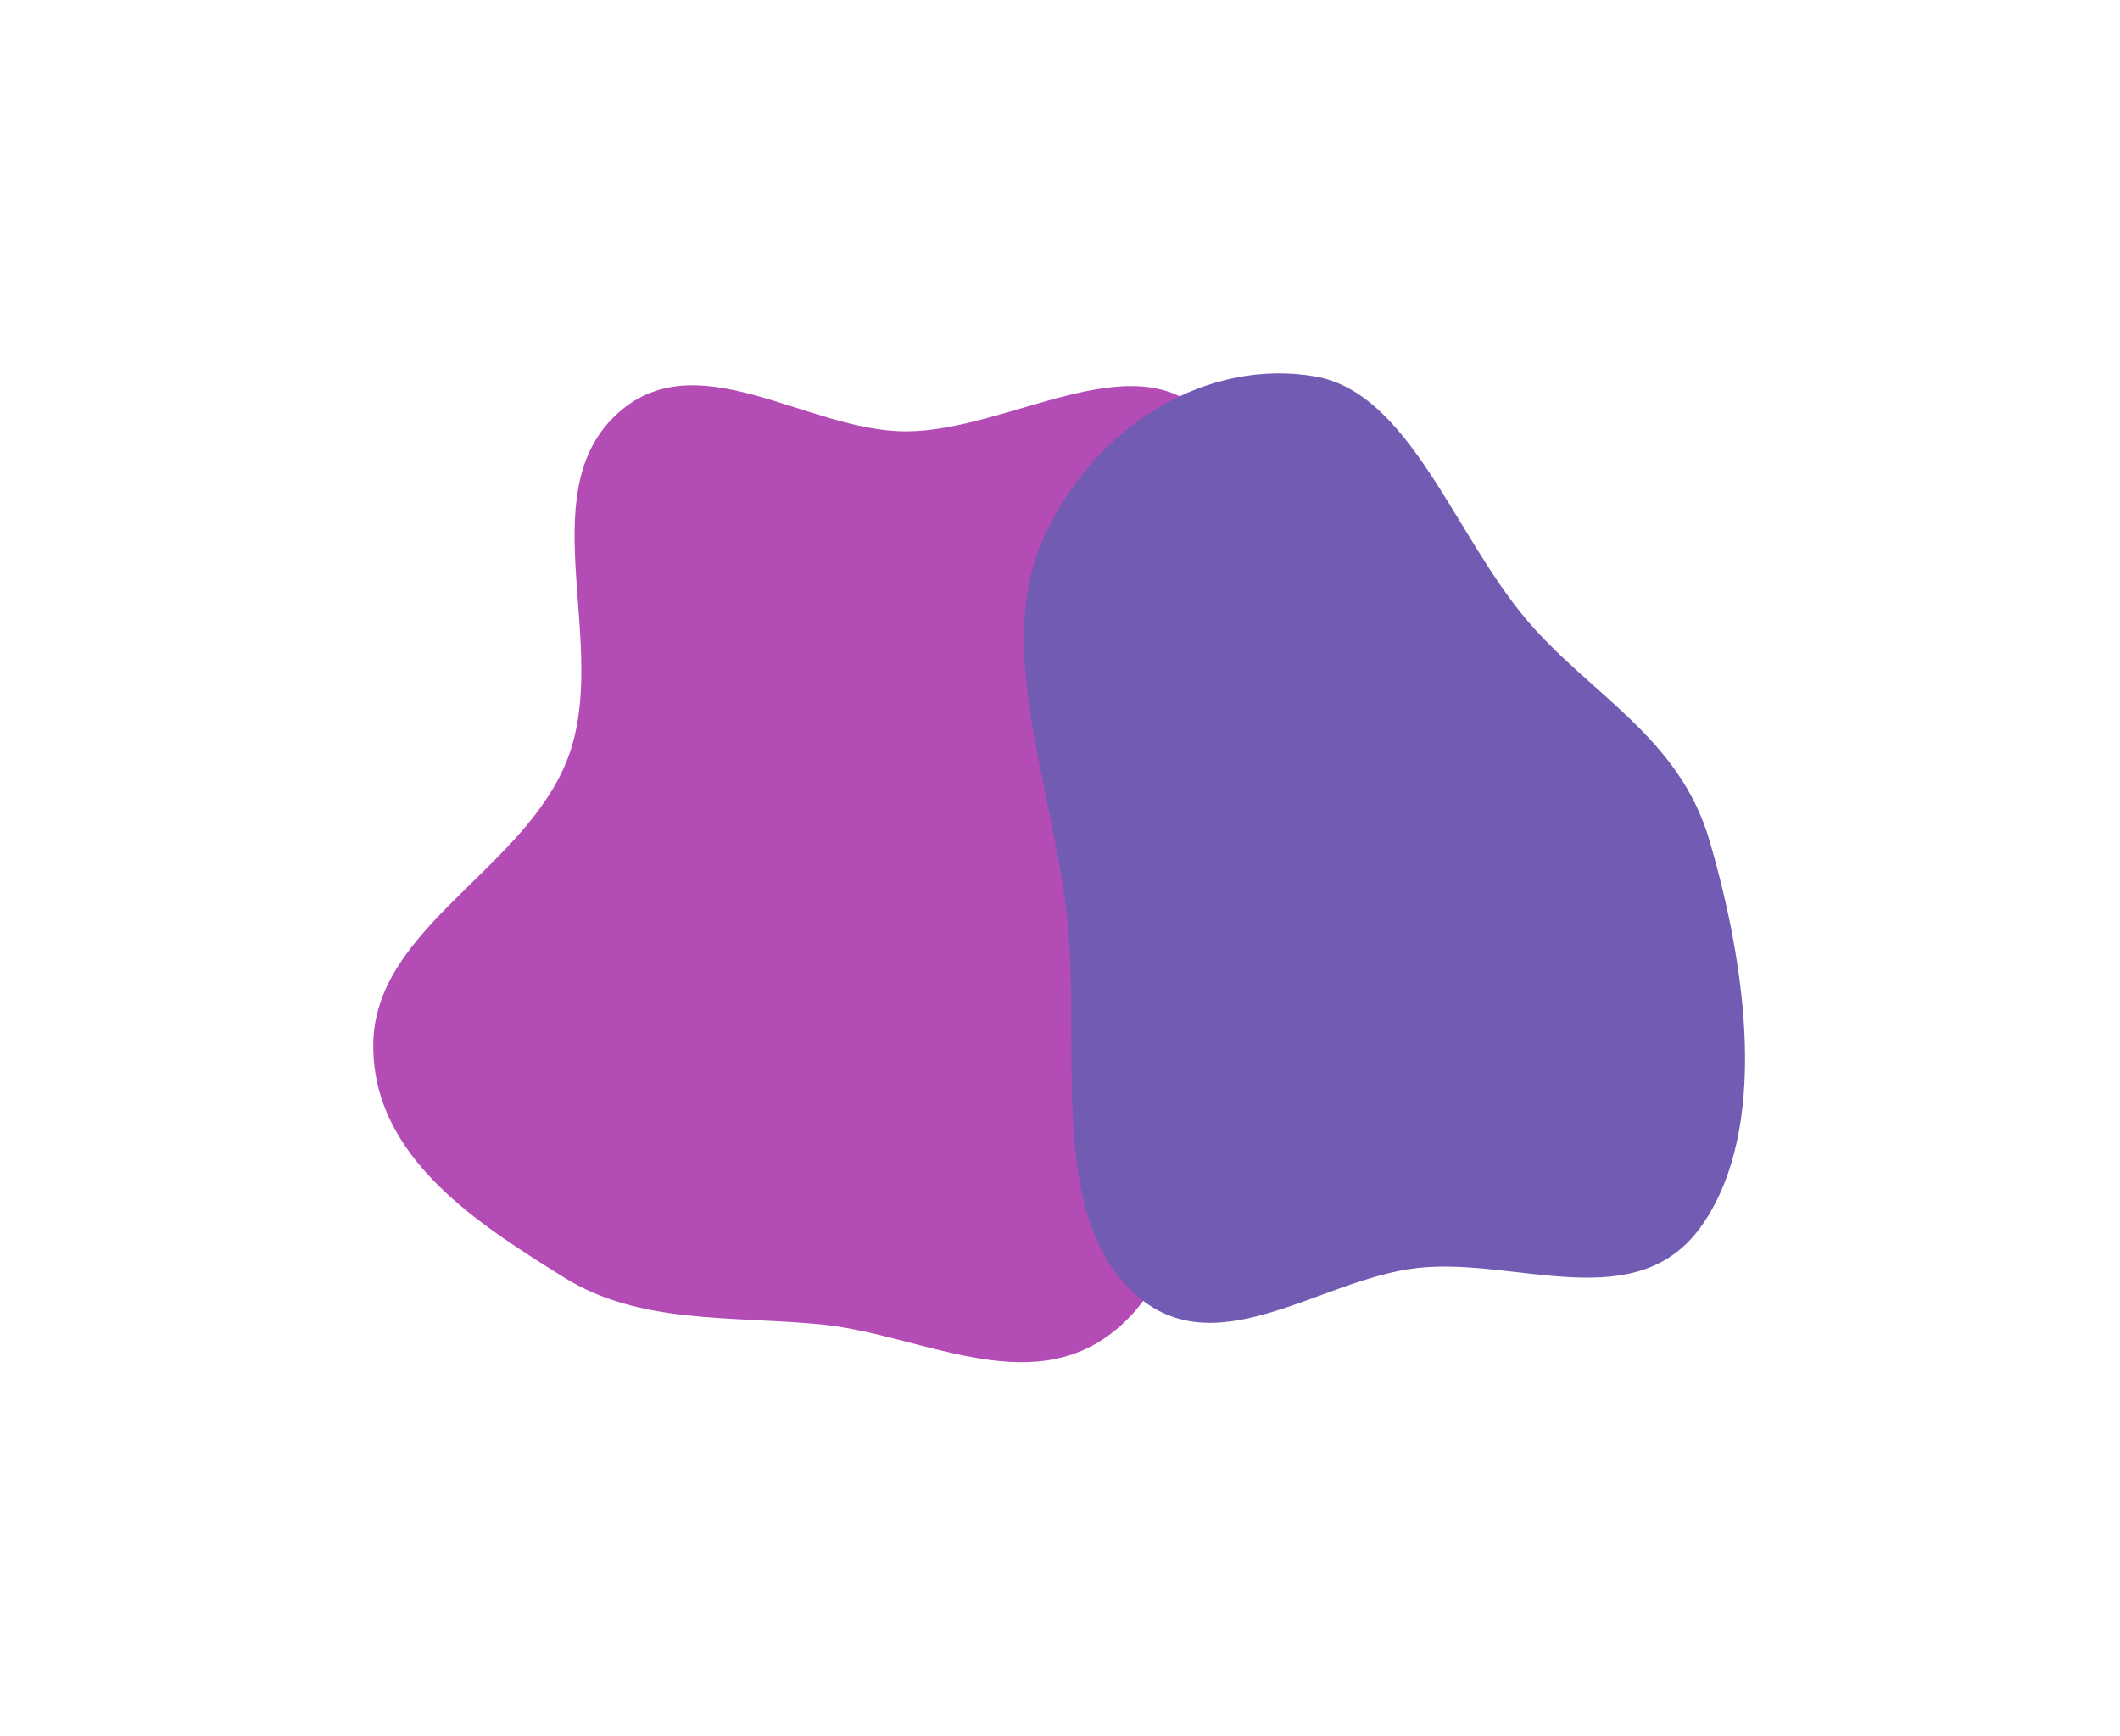 <svg width="1136" height="930" viewBox="0 0 1136 930" fill="none" xmlns="http://www.w3.org/2000/svg">
<g opacity="0.7">
<g filter="url(#filter0_f_98_1023)">
<path fill-rule="evenodd" clip-rule="evenodd" d="M304.157 406.488C327.083 346.842 284.871 265.971 329.417 222.959C372.418 181.438 432.021 231.302 485.783 231.115C540.126 230.926 606.646 183.453 645.416 221.859C684.503 260.58 655.291 338.674 656.258 399.989C657.006 447.429 659.387 492.114 650.425 539.63C638.991 600.256 643.426 675.795 597.202 713.103C551.125 750.292 493.045 714.78 439.823 709.607C391.991 704.958 342.72 709.785 302.165 684.425C256.776 656.042 199.569 620.505 200.005 559.644C200.453 497.158 281.237 466.118 304.157 406.488Z" fill="#930196"/>
</g>
<g filter="url(#filter1_f_98_1023)">
<path fill-rule="evenodd" clip-rule="evenodd" d="M916.084 450.539C935.918 518.552 947.79 604.234 912.499 655.786C877.715 706.596 812.725 673.377 759.403 679.41C706.196 685.43 649.052 734.759 605.222 690.55C561.313 646.261 579.59 560.094 571.634 490.019C563.698 420.126 532.537 345.995 559.474 287.606C587.852 226.091 648.151 191.943 704.647 201.688C755.394 210.441 779.209 286.403 818.142 332.224C852.483 372.642 899.814 394.748 916.084 450.539Z" fill="#351593"/>
</g>
</g>
<defs>
<filter id="filter0_f_98_1023" x="0.003" y="6.44" width="865.838" height="923.435" filterUnits="userSpaceOnUse" color-interpolation-filters="sRGB">
<feFlood flood-opacity="0" result="BackgroundImageFix"/>
<feBlend mode="normal" in="SourceGraphic" in2="BackgroundImageFix" result="shape"/>
<feGaussianBlur stdDeviation="100" result="effect1_foregroundBlur_98_1023"/>
</filter>
<filter id="filter1_f_98_1023" x="348.713" y="0.042" width="786.365" height="908.738" filterUnits="userSpaceOnUse" color-interpolation-filters="sRGB">
<feFlood flood-opacity="0" result="BackgroundImageFix"/>
<feBlend mode="normal" in="SourceGraphic" in2="BackgroundImageFix" result="shape"/>
<feGaussianBlur stdDeviation="100" result="effect1_foregroundBlur_98_1023"/>
</filter>
</defs>
</svg>

